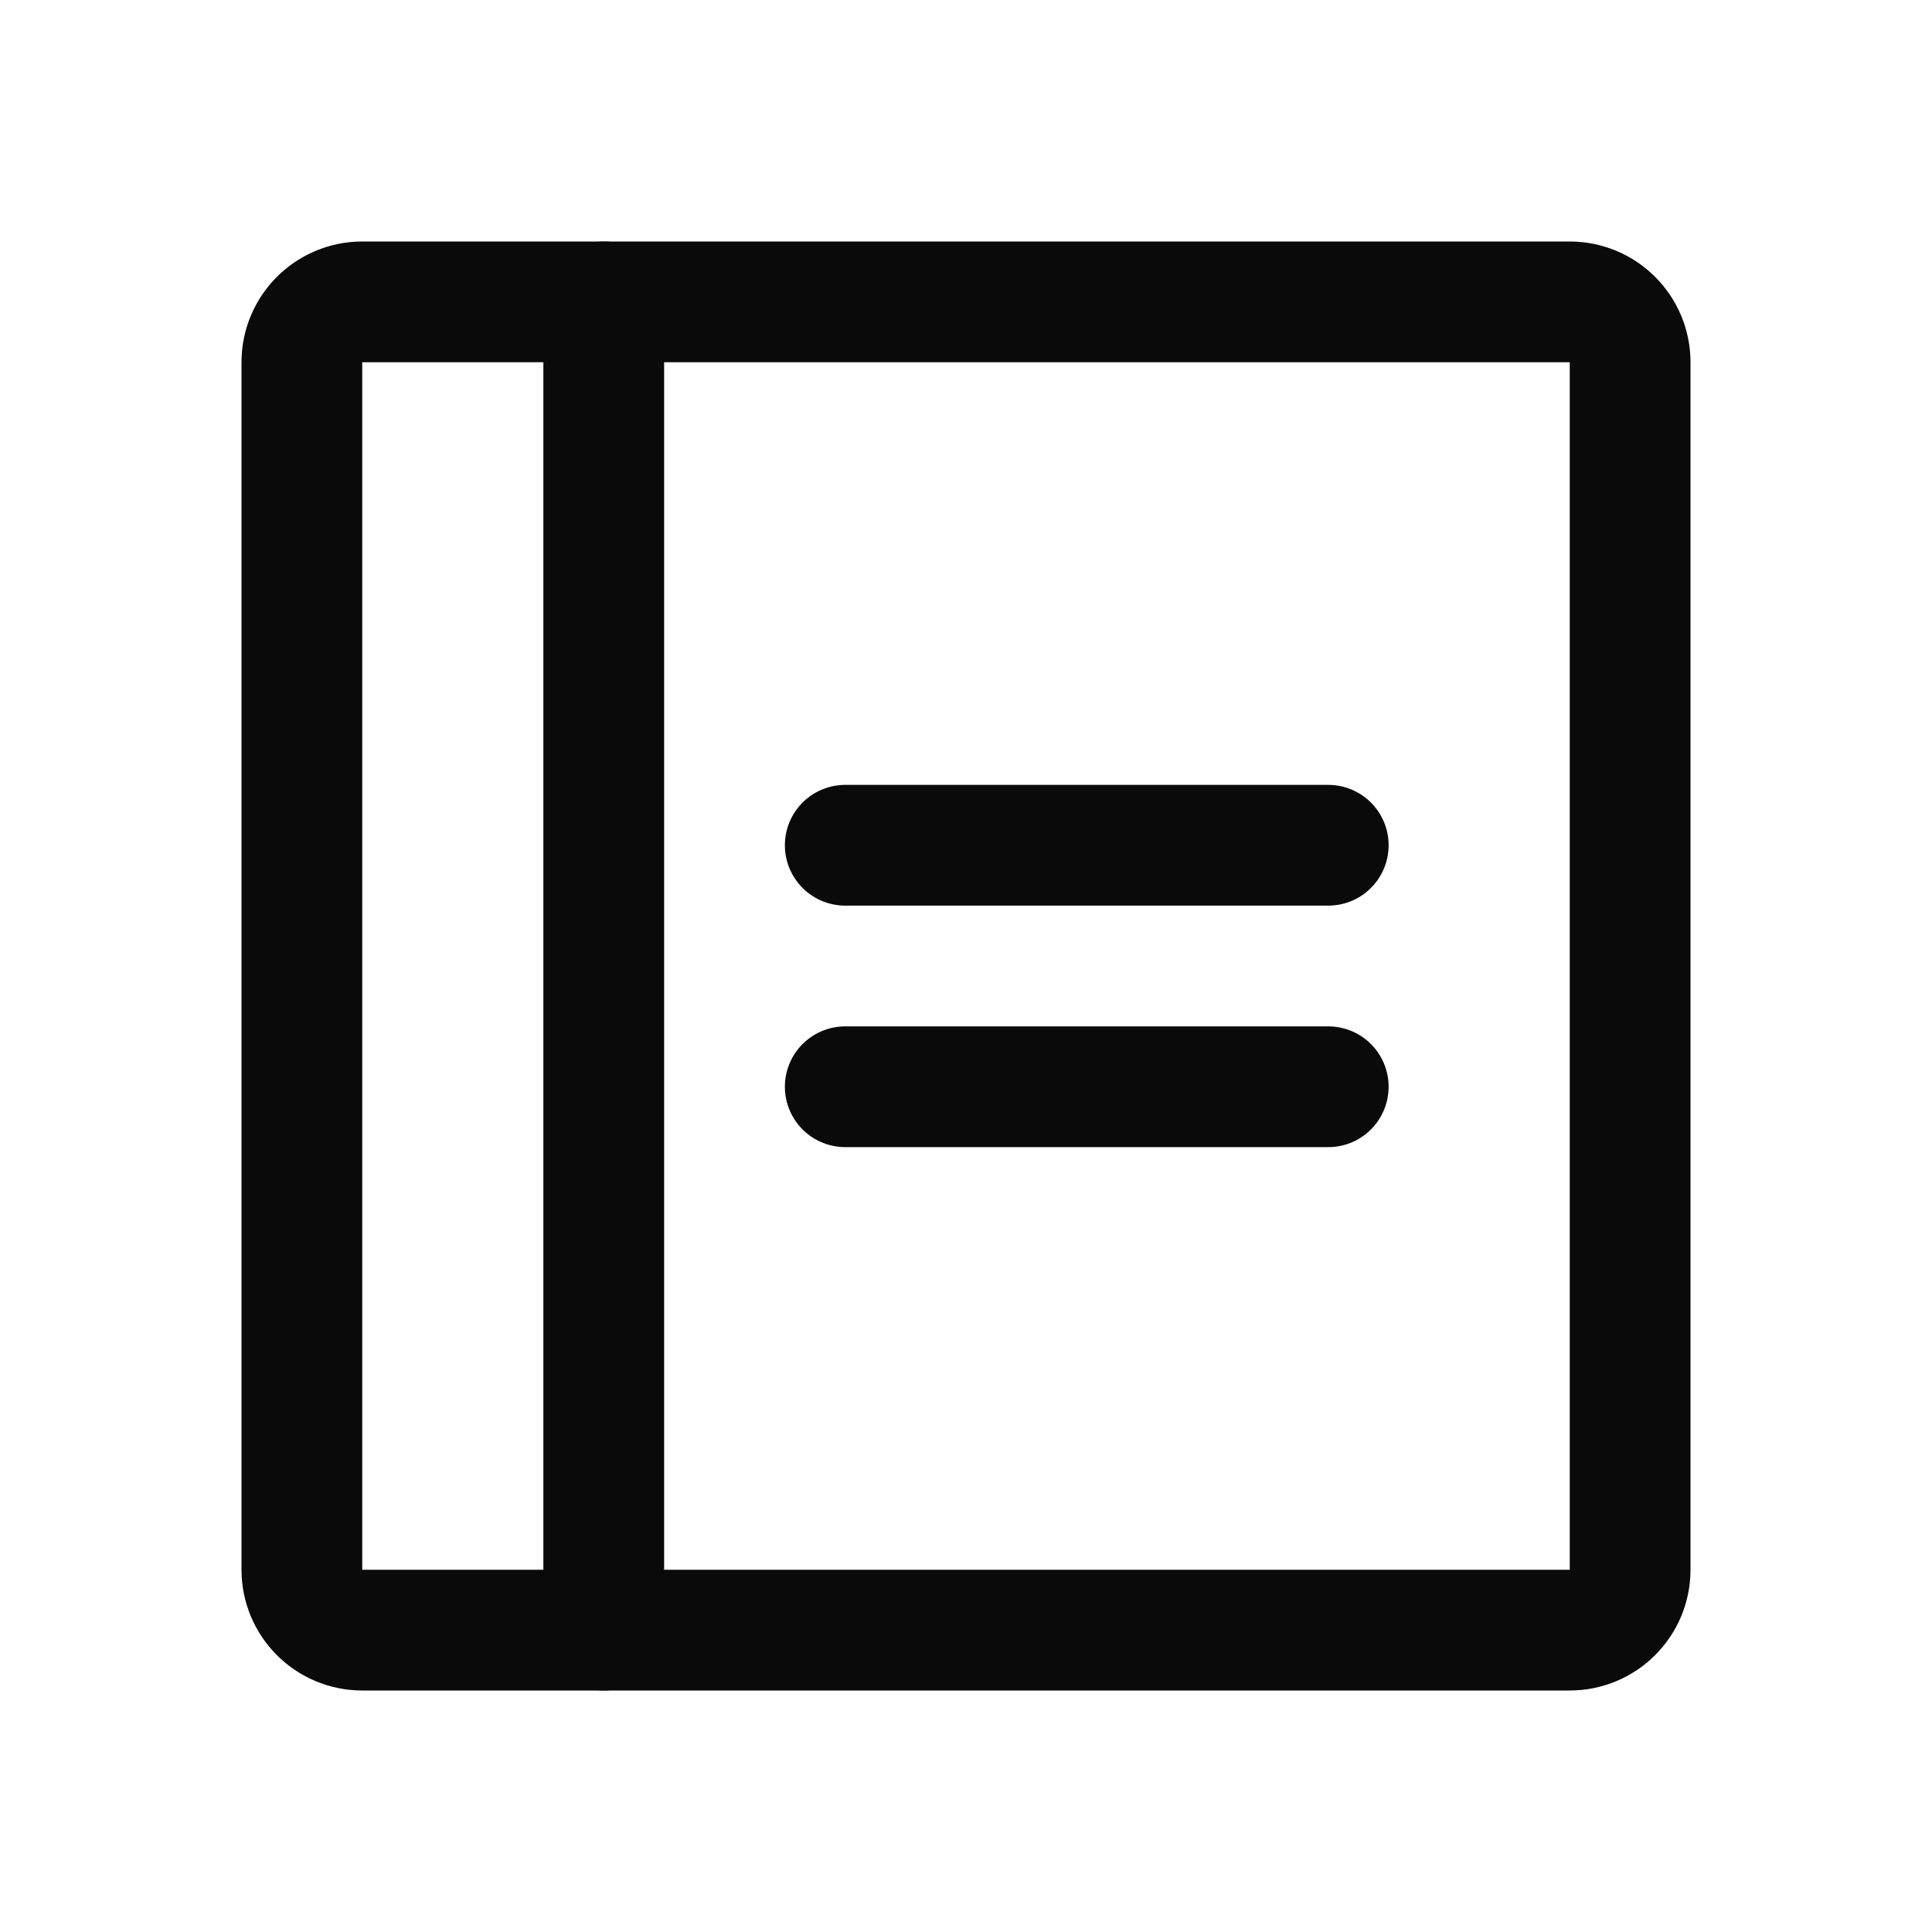 <svg width="24" height="24" viewBox="0 0 24 24" fill="none" xmlns="http://www.w3.org/2000/svg">
<g clip-path="url(#clip0_3539_6545)">
<path d="M10.5 10.5H16.5" stroke="#0A0A0A" stroke-width="1.5" stroke-linecap="round" stroke-linejoin="round"/>
<path d="M10.5 13.5H16.5" stroke="#0A0A0A" stroke-width="1.5" stroke-linecap="round" stroke-linejoin="round"/>
<path d="M19.5 3.75H4.5C4.086 3.75 3.75 4.086 3.75 4.5V19.5C3.75 19.914 4.086 20.25 4.5 20.25H19.5C19.914 20.25 20.25 19.914 20.25 19.5V4.5C20.25 4.086 19.914 3.75 19.5 3.75Z" stroke="#0A0A0A" stroke-width="1.5" stroke-linecap="round" stroke-linejoin="round"/>
<path d="M7.5 3.75V20.25" stroke="#0A0A0A" stroke-width="1.5" stroke-linecap="round" stroke-linejoin="round"/>
</g>
<defs>
<clipPath id="clip0_3539_6545">
<rect width="24" height="24" fill="white"/>
</clipPath>
</defs>
</svg>
